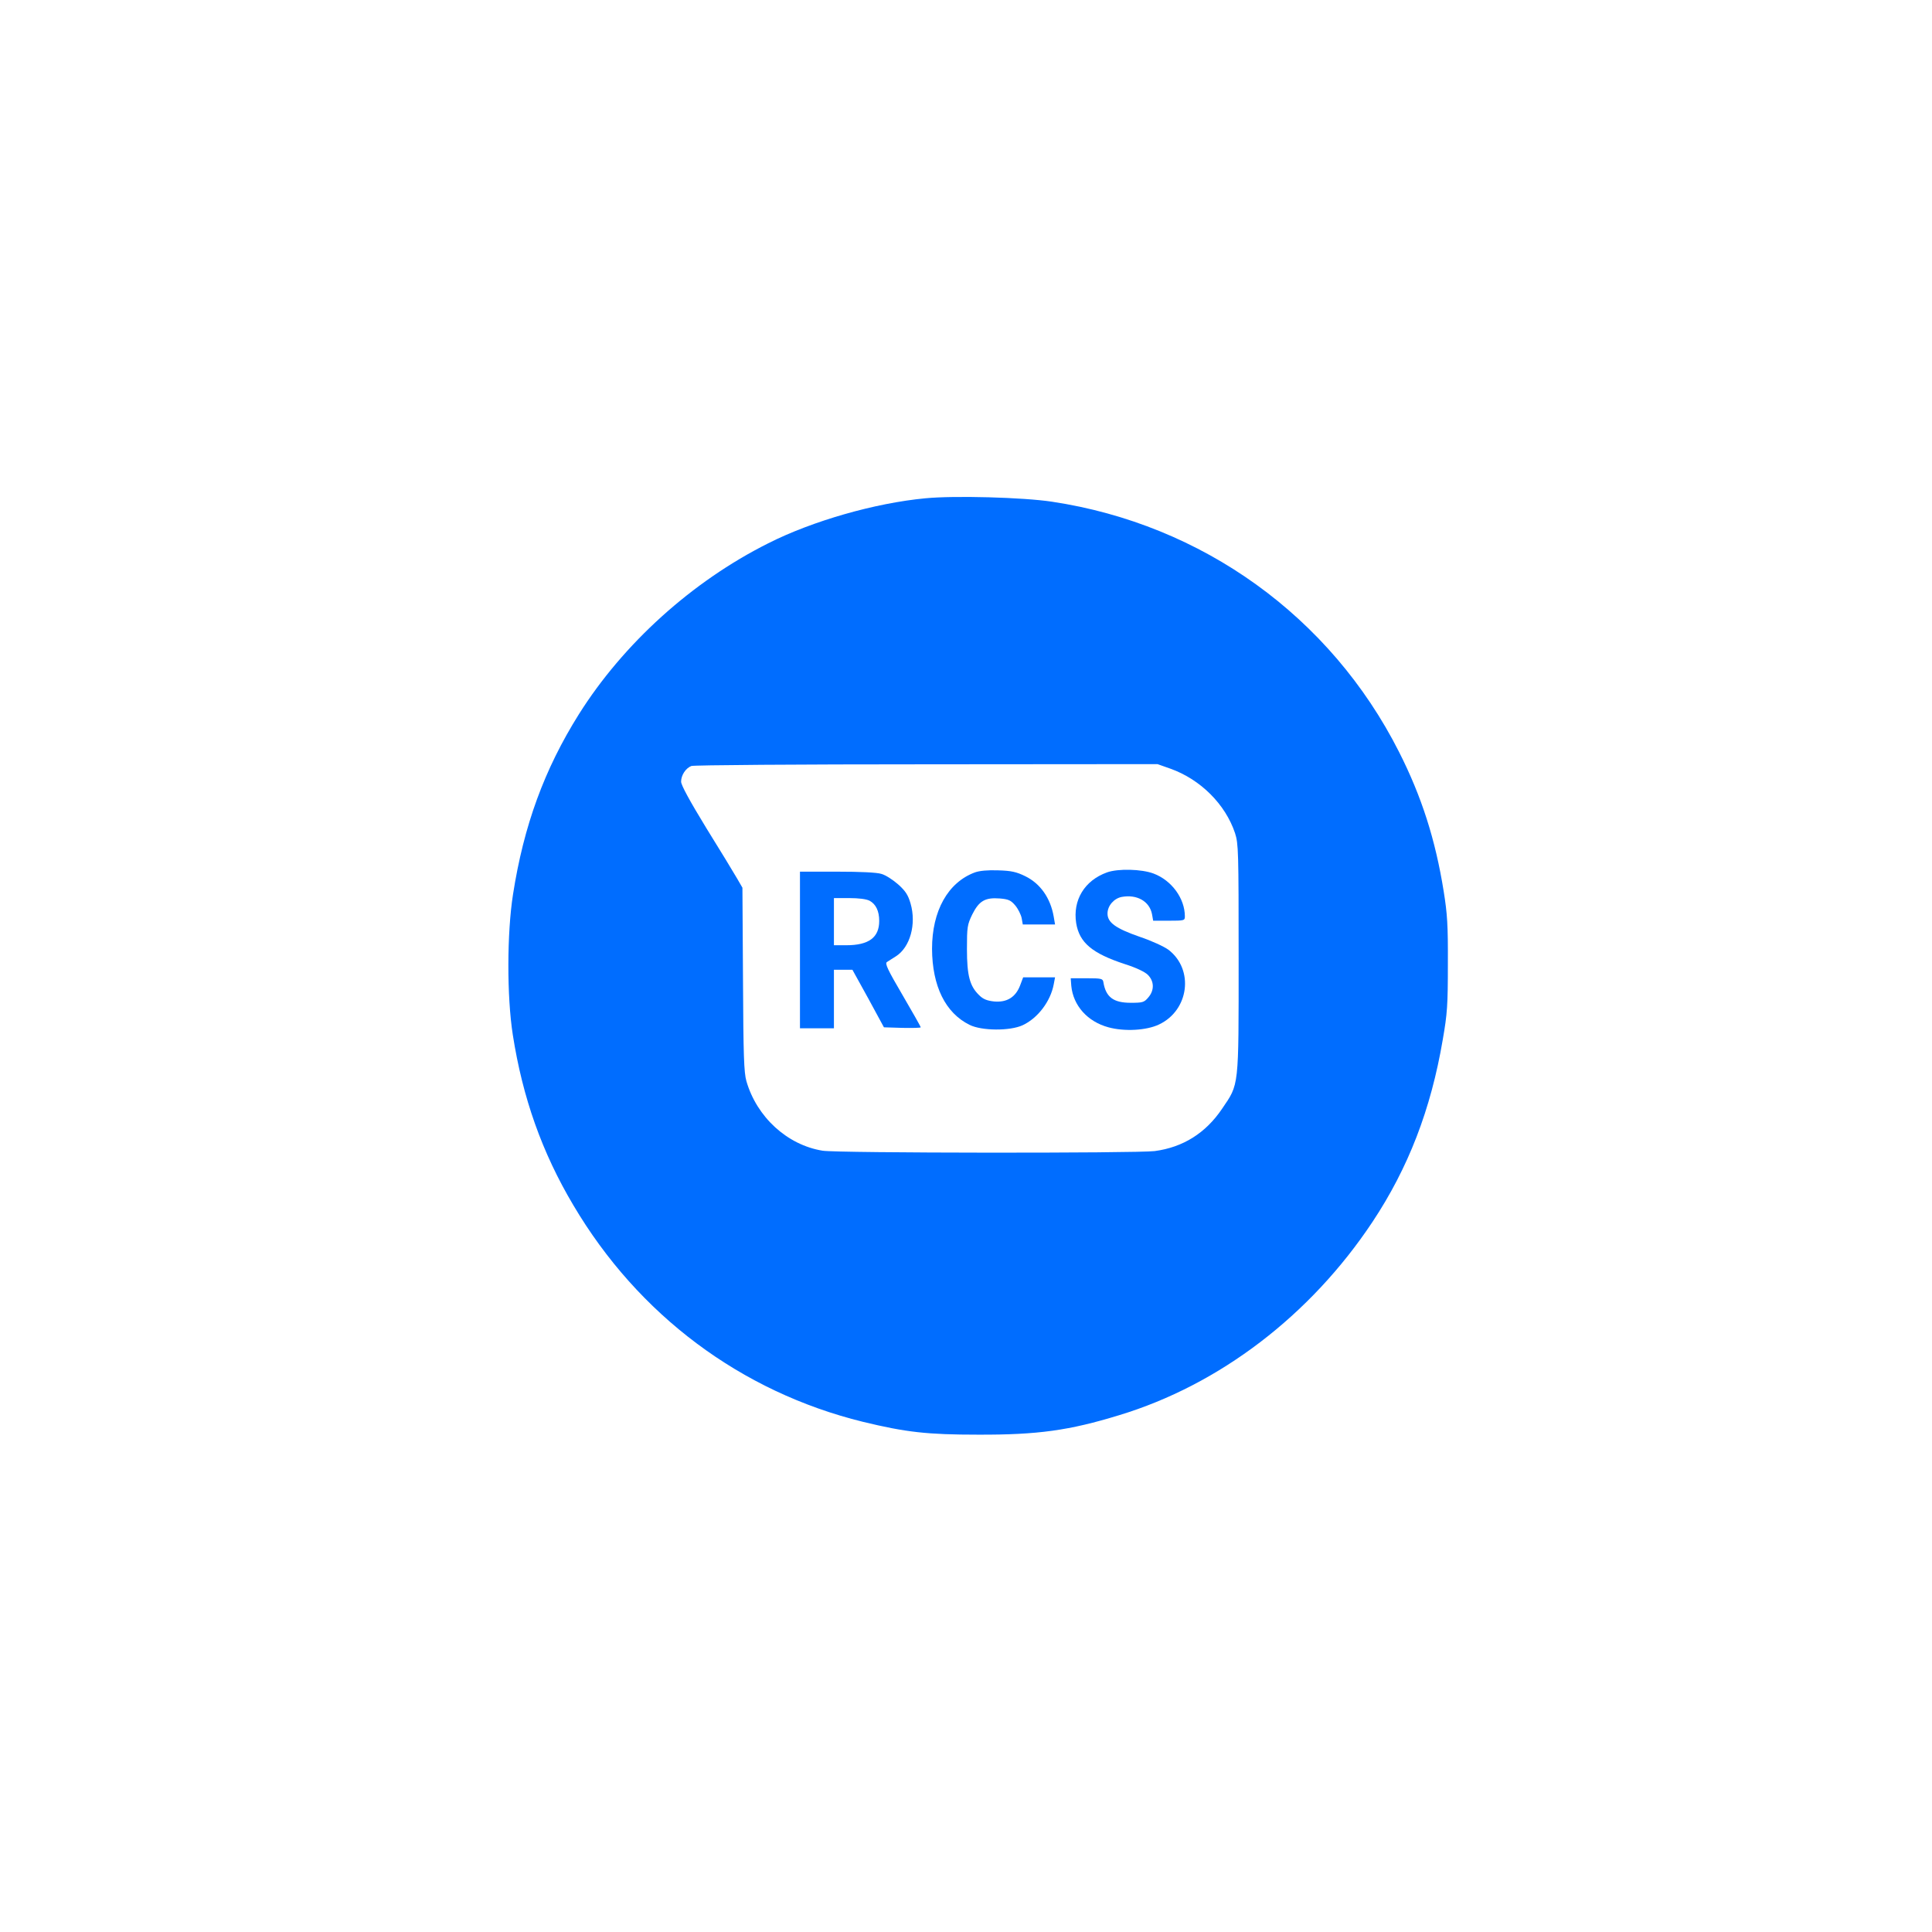 <?xml version="1.0" standalone="no"?>
<!DOCTYPE svg PUBLIC "-//W3C//DTD SVG 20010904//EN"
 "http://www.w3.org/TR/2001/REC-SVG-20010904/DTD/svg10.dtd">
<svg version="1.0" xmlns="http://www.w3.org/2000/svg"
 width="1024pt" height="1024pt" viewBox="0 0 1024 1024"
 preserveAspectRatio="xMidYMid meet">

<g transform="translate(0,1024) scale(0.1,-0.1)"
fill="#006dff" stroke="none">
<path d="M4905 7599 c-266 -25 -599 -120 -834 -239 -403 -202 -767 -531 -1003
-906 -182 -290 -292 -589 -349 -955 -32 -203 -33 -540 -1 -744 52 -333 155
-624 321 -903 344 -582 888 -989 1535 -1148 227 -55 340 -68 611 -68 315 -1
482 22 746 103 532 161 1014 529 1343 1024 190 286 310 596 373 967 24 138 27
182 27 400 1 208 -3 266 -22 385 -44 275 -117 503 -237 740 -363 717 -1042
1206 -1840 1326 -153 23 -515 33 -670 18z m1298 -1433 c160 -57 292 -189 343
-342 18 -56 19 -94 19 -664 0 -692 3 -663 -88 -797 -87 -129 -207 -204 -357
-224 -96 -12 -1680 -11 -1760 2 -187 30 -349 178 -404 369 -13 46 -16 133 -18
540 l-3 485 -29 50 c-16 28 -89 148 -163 267 -88 144 -133 227 -133 245 0 34
24 71 54 83 11 5 572 9 1246 9 l1225 1 68 -24z"/>
<path d="M5167 5616 c-143 -53 -227 -204 -227 -405 1 -198 71 -340 199 -403
64 -32 214 -33 281 -2 80 37 148 126 165 217 l7 37 -85 0 -84 0 -17 -45 c-24
-61 -70 -89 -137 -83 -37 4 -58 12 -79 33 -50 48 -65 104 -65 245 0 117 2 129
28 183 36 72 68 91 146 85 47 -4 59 -10 82 -37 15 -18 30 -48 34 -67 l6 -34
85 0 86 0 -7 41 c-17 99 -71 176 -151 215 -47 23 -74 29 -143 31 -57 2 -99 -2
-124 -11z"/>
<path d="M5867 5616 c-119 -43 -182 -147 -163 -269 17 -103 84 -160 258 -217
60 -19 106 -41 122 -57 34 -34 35 -82 2 -120 -22 -26 -30 -28 -93 -28 -92 0
-132 30 -145 110 -3 18 -11 20 -88 20 l-85 0 3 -40 c10 -105 86 -190 197 -220
84 -23 201 -17 268 15 159 75 187 291 50 396 -23 17 -90 48 -153 69 -126 44
-170 75 -170 123 0 41 34 80 75 88 81 15 148 -23 161 -92 l6 -34 84 0 c81 0
84 1 84 23 0 95 -70 191 -166 227 -64 24 -188 27 -247 6z"/>
<path d="M4240 5205 l0 -415 90 0 90 0 0 155 0 155 49 0 49 0 84 -152 83 -153
98 -3 c53 -1 97 0 97 3 0 4 -44 81 -97 172 -78 133 -94 167 -82 174 8 5 29 19
47 30 76 48 110 171 78 281 -13 44 -26 65 -65 100 -27 24 -67 50 -89 56 -24 8
-113 12 -236 12 l-196 0 0 -415z m369 261 c33 -18 51 -54 51 -107 0 -88 -55
-129 -175 -129 l-65 0 0 125 0 125 80 0 c51 0 91 -5 109 -14z"/>
</g>
</svg>
